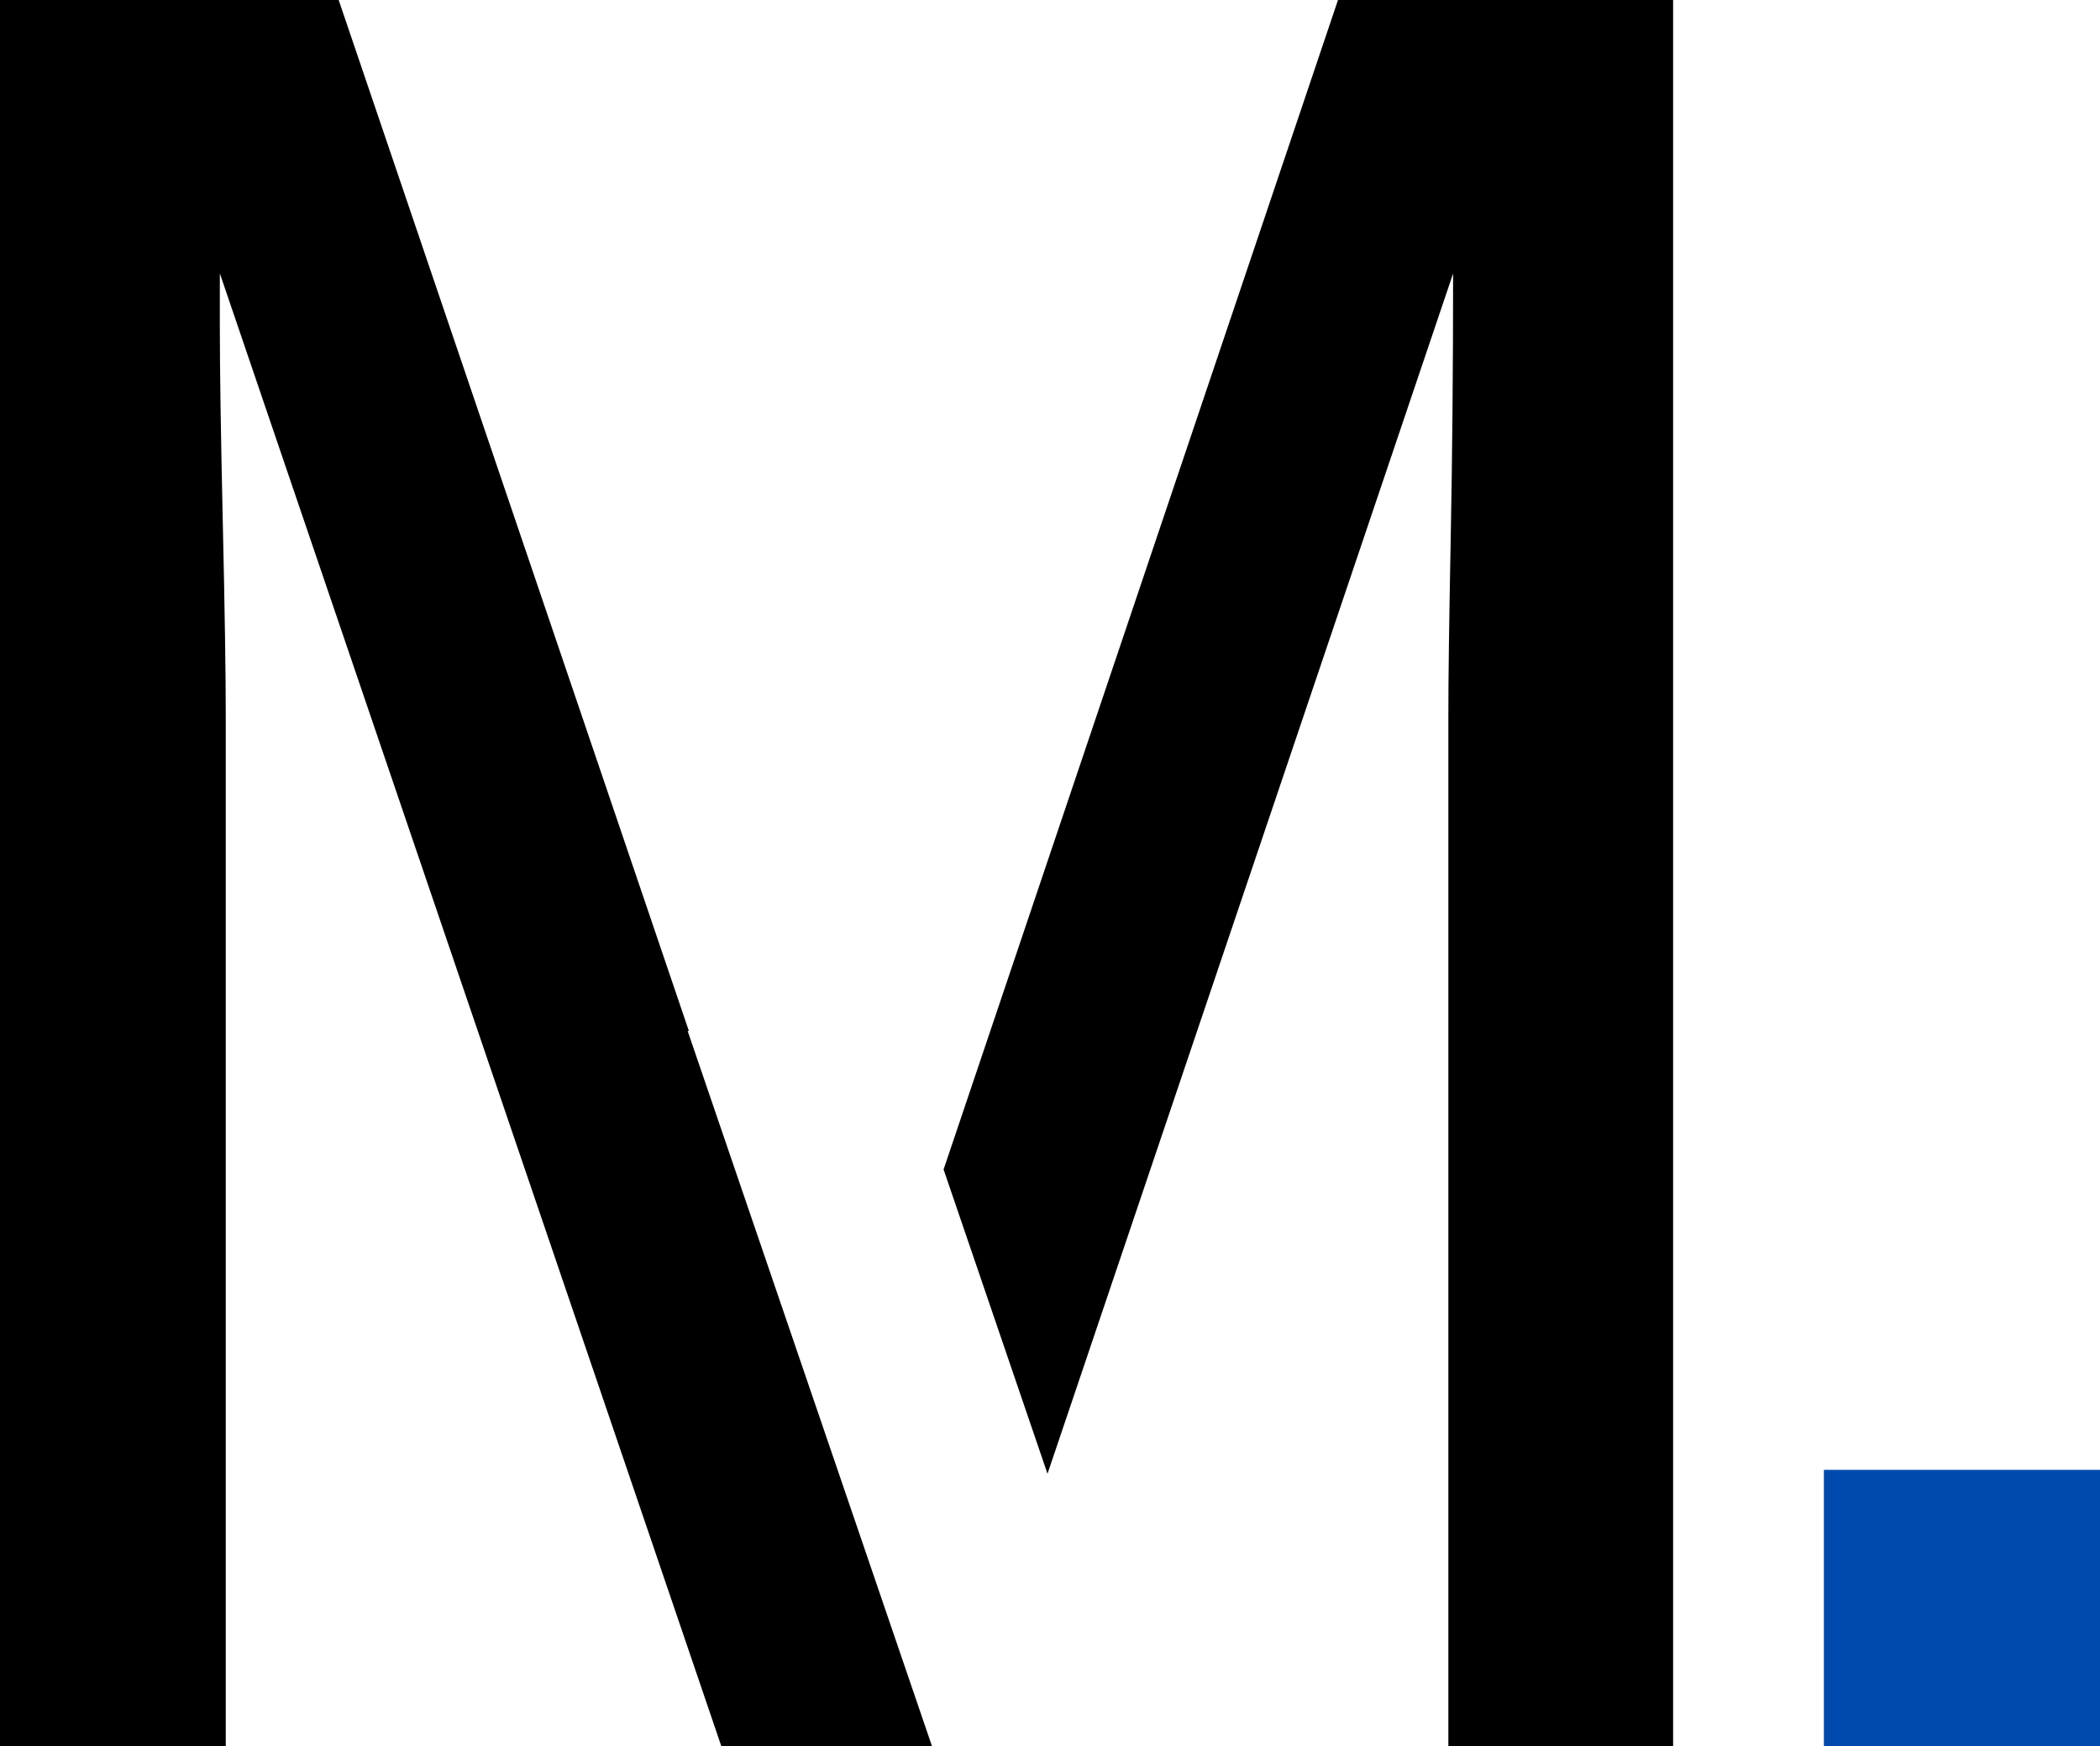<svg id="Capa_1" data-name="Capa 1" xmlns="http://www.w3.org/2000/svg" viewBox="0 0 517.75 430.37">
    <defs>
        <style>.cls-1{fill:#004aad;}</style>
    </defs>
    <path
        d="M177.83,430.37h51.94l-60.21-176.2.27-.09L83.5,0H0V430.37H55.66v-254q0-15.24-.73-47.61T54.2,80.57V67.38Z" />
    <path d="M329.88,0,232.64,288.25l25.62,75,100-295.84q0,34.88-.59,65.33t-.58,43.66v254H412.5V0Z" />
    <rect class="cls-1" x="449.67" y="362.29" width="68.08" height="68.08" />

    <style>
        path { fill: #000; }
        @media (prefers-color-scheme: dark) {
            path { fill: #FFF; }
        }
    </style>
</svg>